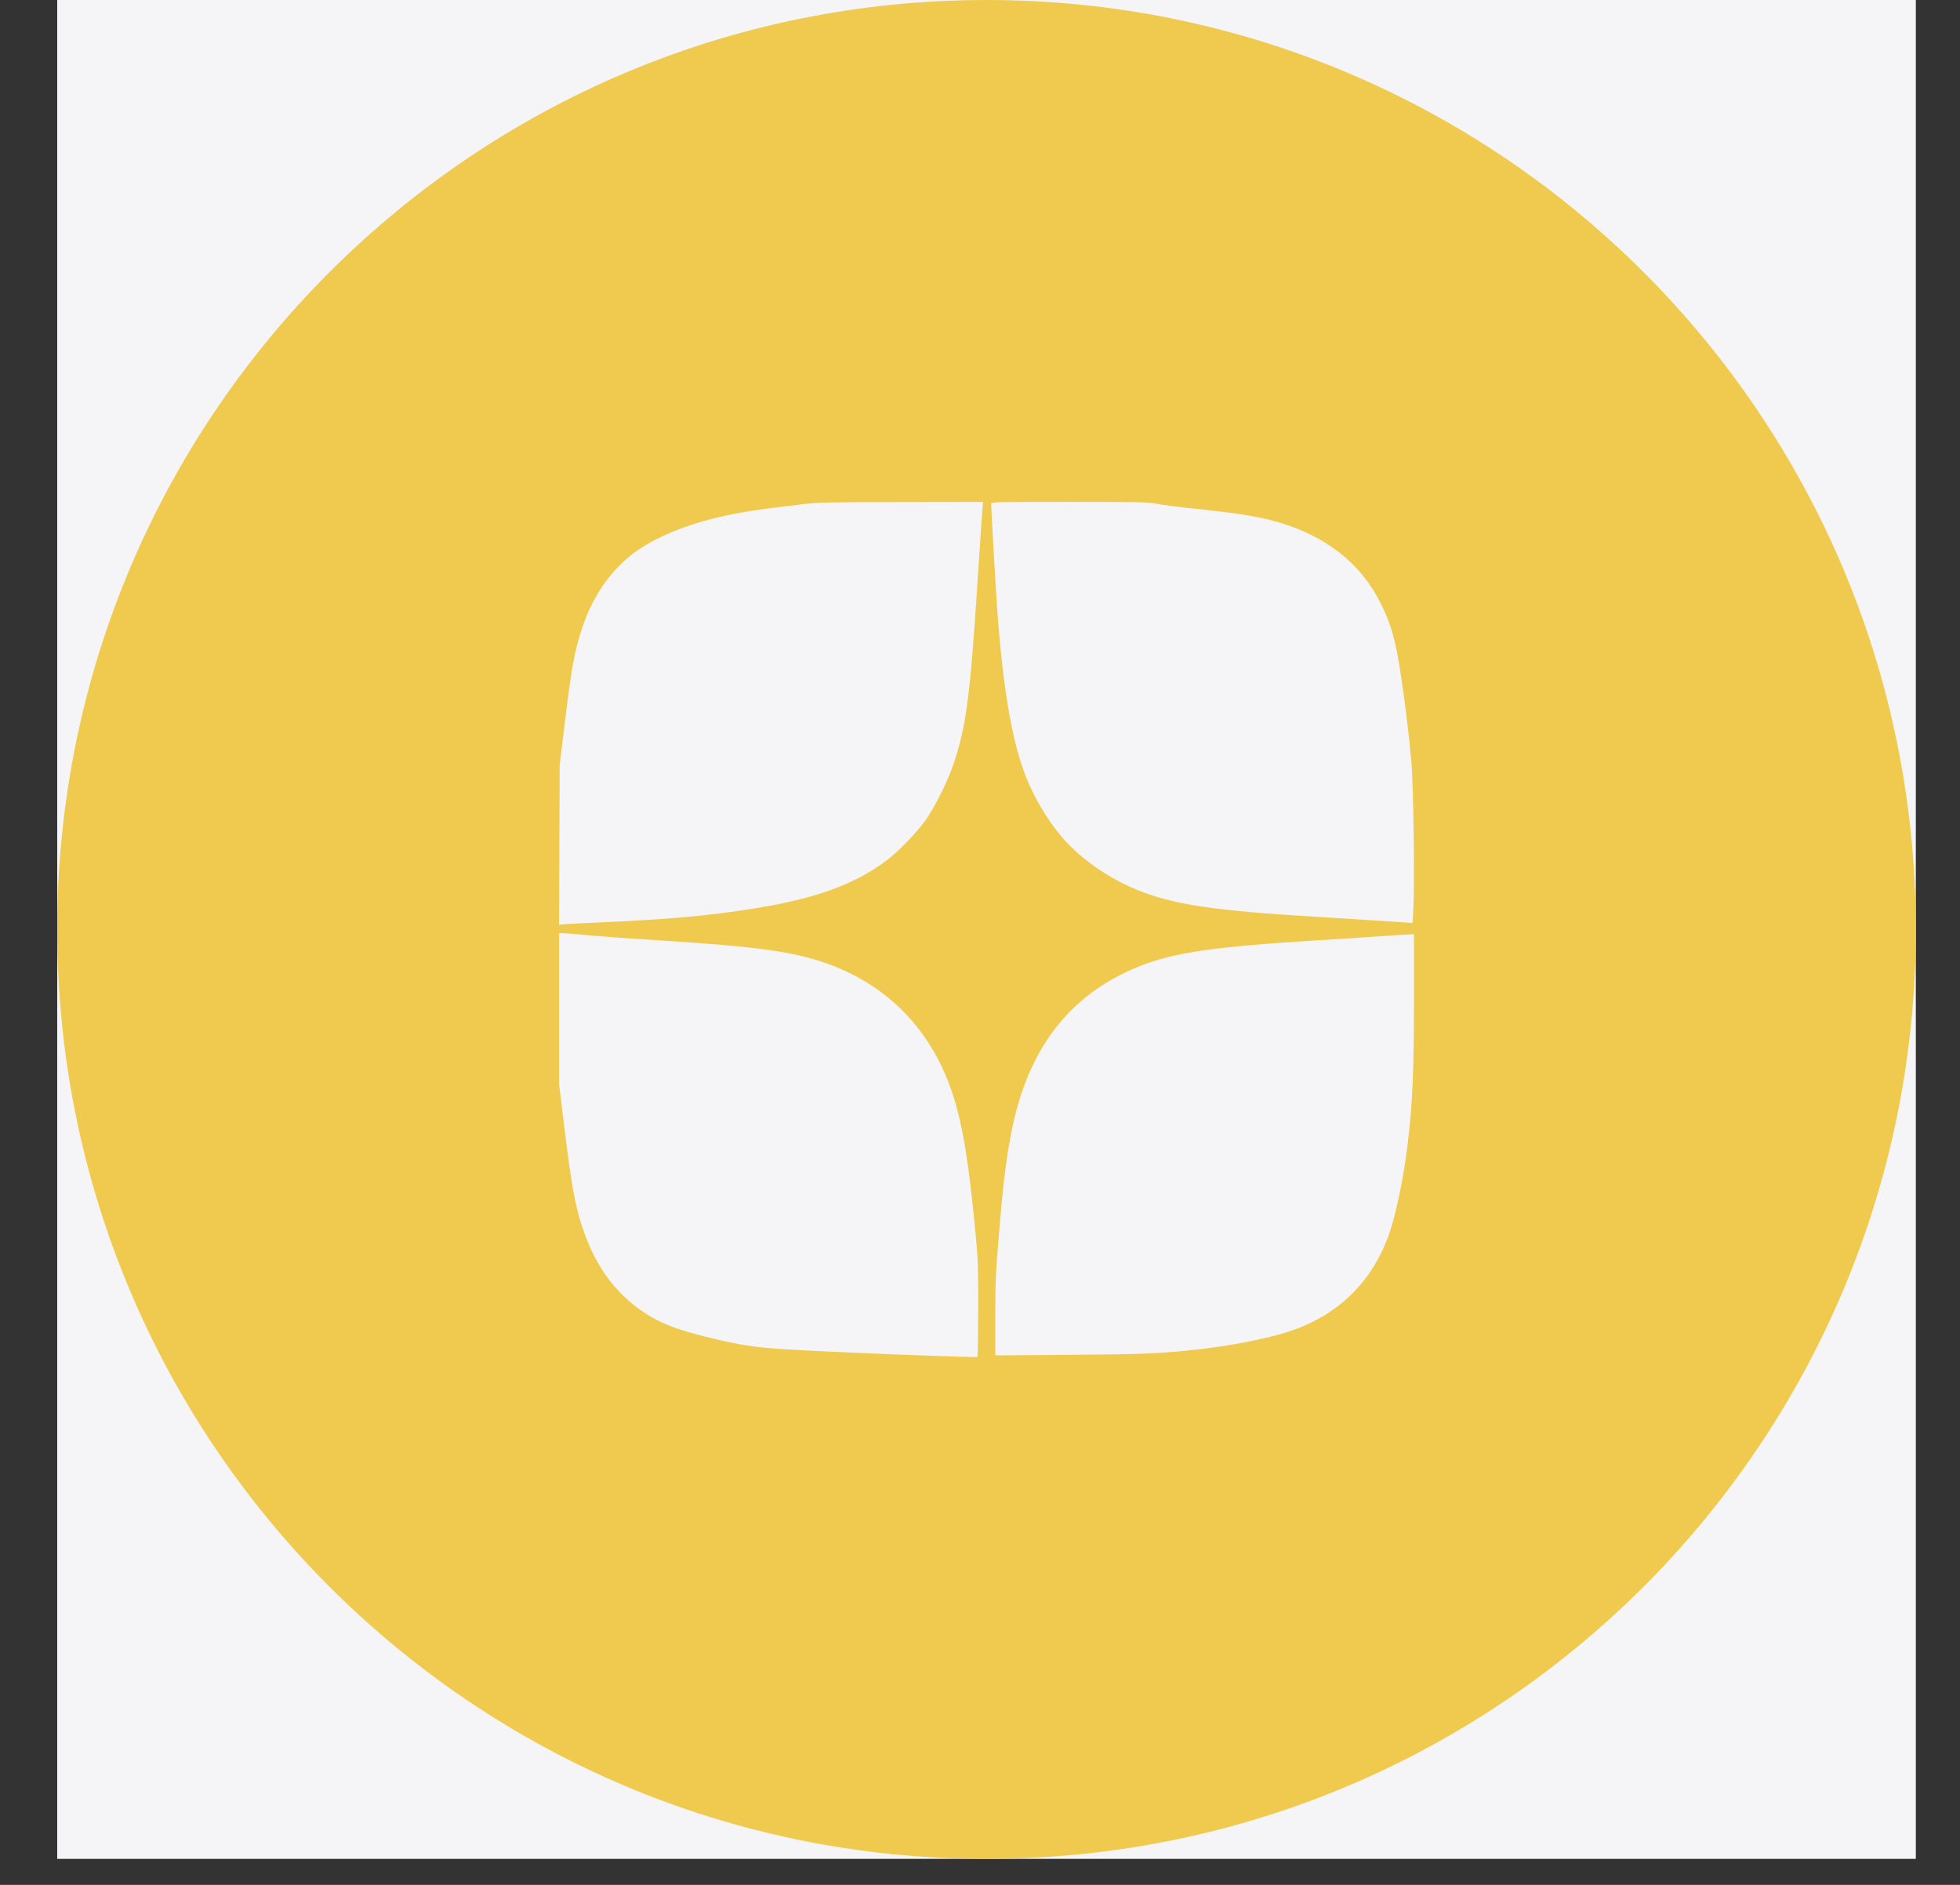 <?xml version="1.0" encoding="UTF-8"?> <svg xmlns="http://www.w3.org/2000/svg" width="26" height="25" viewBox="0 0 26 25" fill="none"><rect x="0" y="0" width="26" height="25" fill="#333333" stroke="none"/><g clip-path="url(#clip0_667_60)"><rect width="24.655" height="24.655" transform="translate(0.759)" fill="#F5F5F7"></rect><g clip-path="url(#clip1_667_60)"><path fill-rule="evenodd" clip-rule="evenodd" d="M13.086 24.655C19.895 24.655 25.414 19.136 25.414 12.328C25.414 5.519 19.895 0 13.086 0C6.278 0 0.759 5.519 0.759 12.328C0.759 19.136 6.278 24.655 13.086 24.655ZM9.47 6.875C9.78 6.799 10.04 6.758 10.671 6.685C10.864 6.663 11.013 6.66 11.965 6.659L13.041 6.657L13.033 6.742C13.028 6.789 13.003 7.161 12.977 7.569C12.87 9.246 12.819 9.634 12.643 10.15C12.57 10.365 12.394 10.717 12.278 10.878C12.165 11.036 11.937 11.275 11.79 11.39C11.372 11.715 10.851 11.911 10.05 12.042C9.392 12.149 8.876 12.195 7.832 12.24C7.652 12.248 7.485 12.257 7.46 12.26L7.415 12.266L7.42 11.208L7.424 10.15L7.489 9.612C7.582 8.846 7.62 8.635 7.726 8.319C7.873 7.877 8.135 7.517 8.478 7.285C8.723 7.119 9.087 6.969 9.47 6.875ZM13.224 8.019C13.205 7.745 13.148 6.741 13.148 6.681C13.148 6.658 13.206 6.657 14.181 6.657C15.152 6.657 15.222 6.659 15.357 6.684C15.437 6.699 15.622 6.723 15.768 6.738C16.367 6.801 16.626 6.839 16.867 6.901C17.548 7.078 18.04 7.451 18.313 7.998C18.456 8.284 18.511 8.482 18.585 8.965C18.641 9.332 18.692 9.76 18.724 10.123C18.749 10.42 18.766 11.65 18.75 12.017L18.74 12.242L18.622 12.234C18.143 12.202 17.844 12.183 17.447 12.159C16.151 12.081 15.622 12.005 15.162 11.833C14.749 11.678 14.36 11.416 14.102 11.12C13.883 10.868 13.689 10.534 13.574 10.208C13.407 9.737 13.293 9.027 13.224 8.019ZM7.416 14.377V12.377L7.461 12.377C7.485 12.377 7.6 12.386 7.716 12.396C7.995 12.423 8.203 12.438 8.842 12.479C9.861 12.544 10.329 12.6 10.705 12.698C11.656 12.947 12.325 13.572 12.634 14.501C12.77 14.91 12.856 15.439 12.946 16.414C12.974 16.715 12.977 16.827 12.976 17.372C12.974 17.711 12.97 17.992 12.966 17.997C12.952 18.01 11.112 17.938 10.439 17.898C10.028 17.874 9.789 17.837 9.361 17.73C9.023 17.645 8.824 17.573 8.651 17.474C8.209 17.22 7.908 16.831 7.725 16.279C7.628 15.988 7.576 15.693 7.478 14.885L7.416 14.377ZM18.225 12.424C18.393 12.413 18.562 12.402 18.6 12.399C18.637 12.397 18.688 12.394 18.712 12.393L18.757 12.39L18.757 13.211C18.756 14.218 18.739 14.627 18.673 15.175C18.621 15.61 18.519 16.102 18.428 16.363C18.208 16.99 17.77 17.426 17.141 17.646C16.827 17.756 16.28 17.861 15.761 17.912C15.318 17.955 15.126 17.962 14.175 17.97L13.203 17.977V17.467C13.203 17.021 13.208 16.895 13.244 16.456C13.304 15.719 13.345 15.38 13.416 15.018C13.634 13.906 14.186 13.19 15.112 12.817C15.565 12.635 16.098 12.557 17.474 12.472C17.718 12.457 18.056 12.436 18.225 12.424Z" fill="#F0CA4E"></path></g></g><defs><clipPath id="clip0_667_60"><rect width="24.655" height="24.655" fill="white" transform="translate(0.759)"></rect></clipPath><clipPath id="clip1_667_60"><rect width="24.655" height="24.655" fill="white" transform="translate(0.759)"></rect></clipPath></defs></svg> 